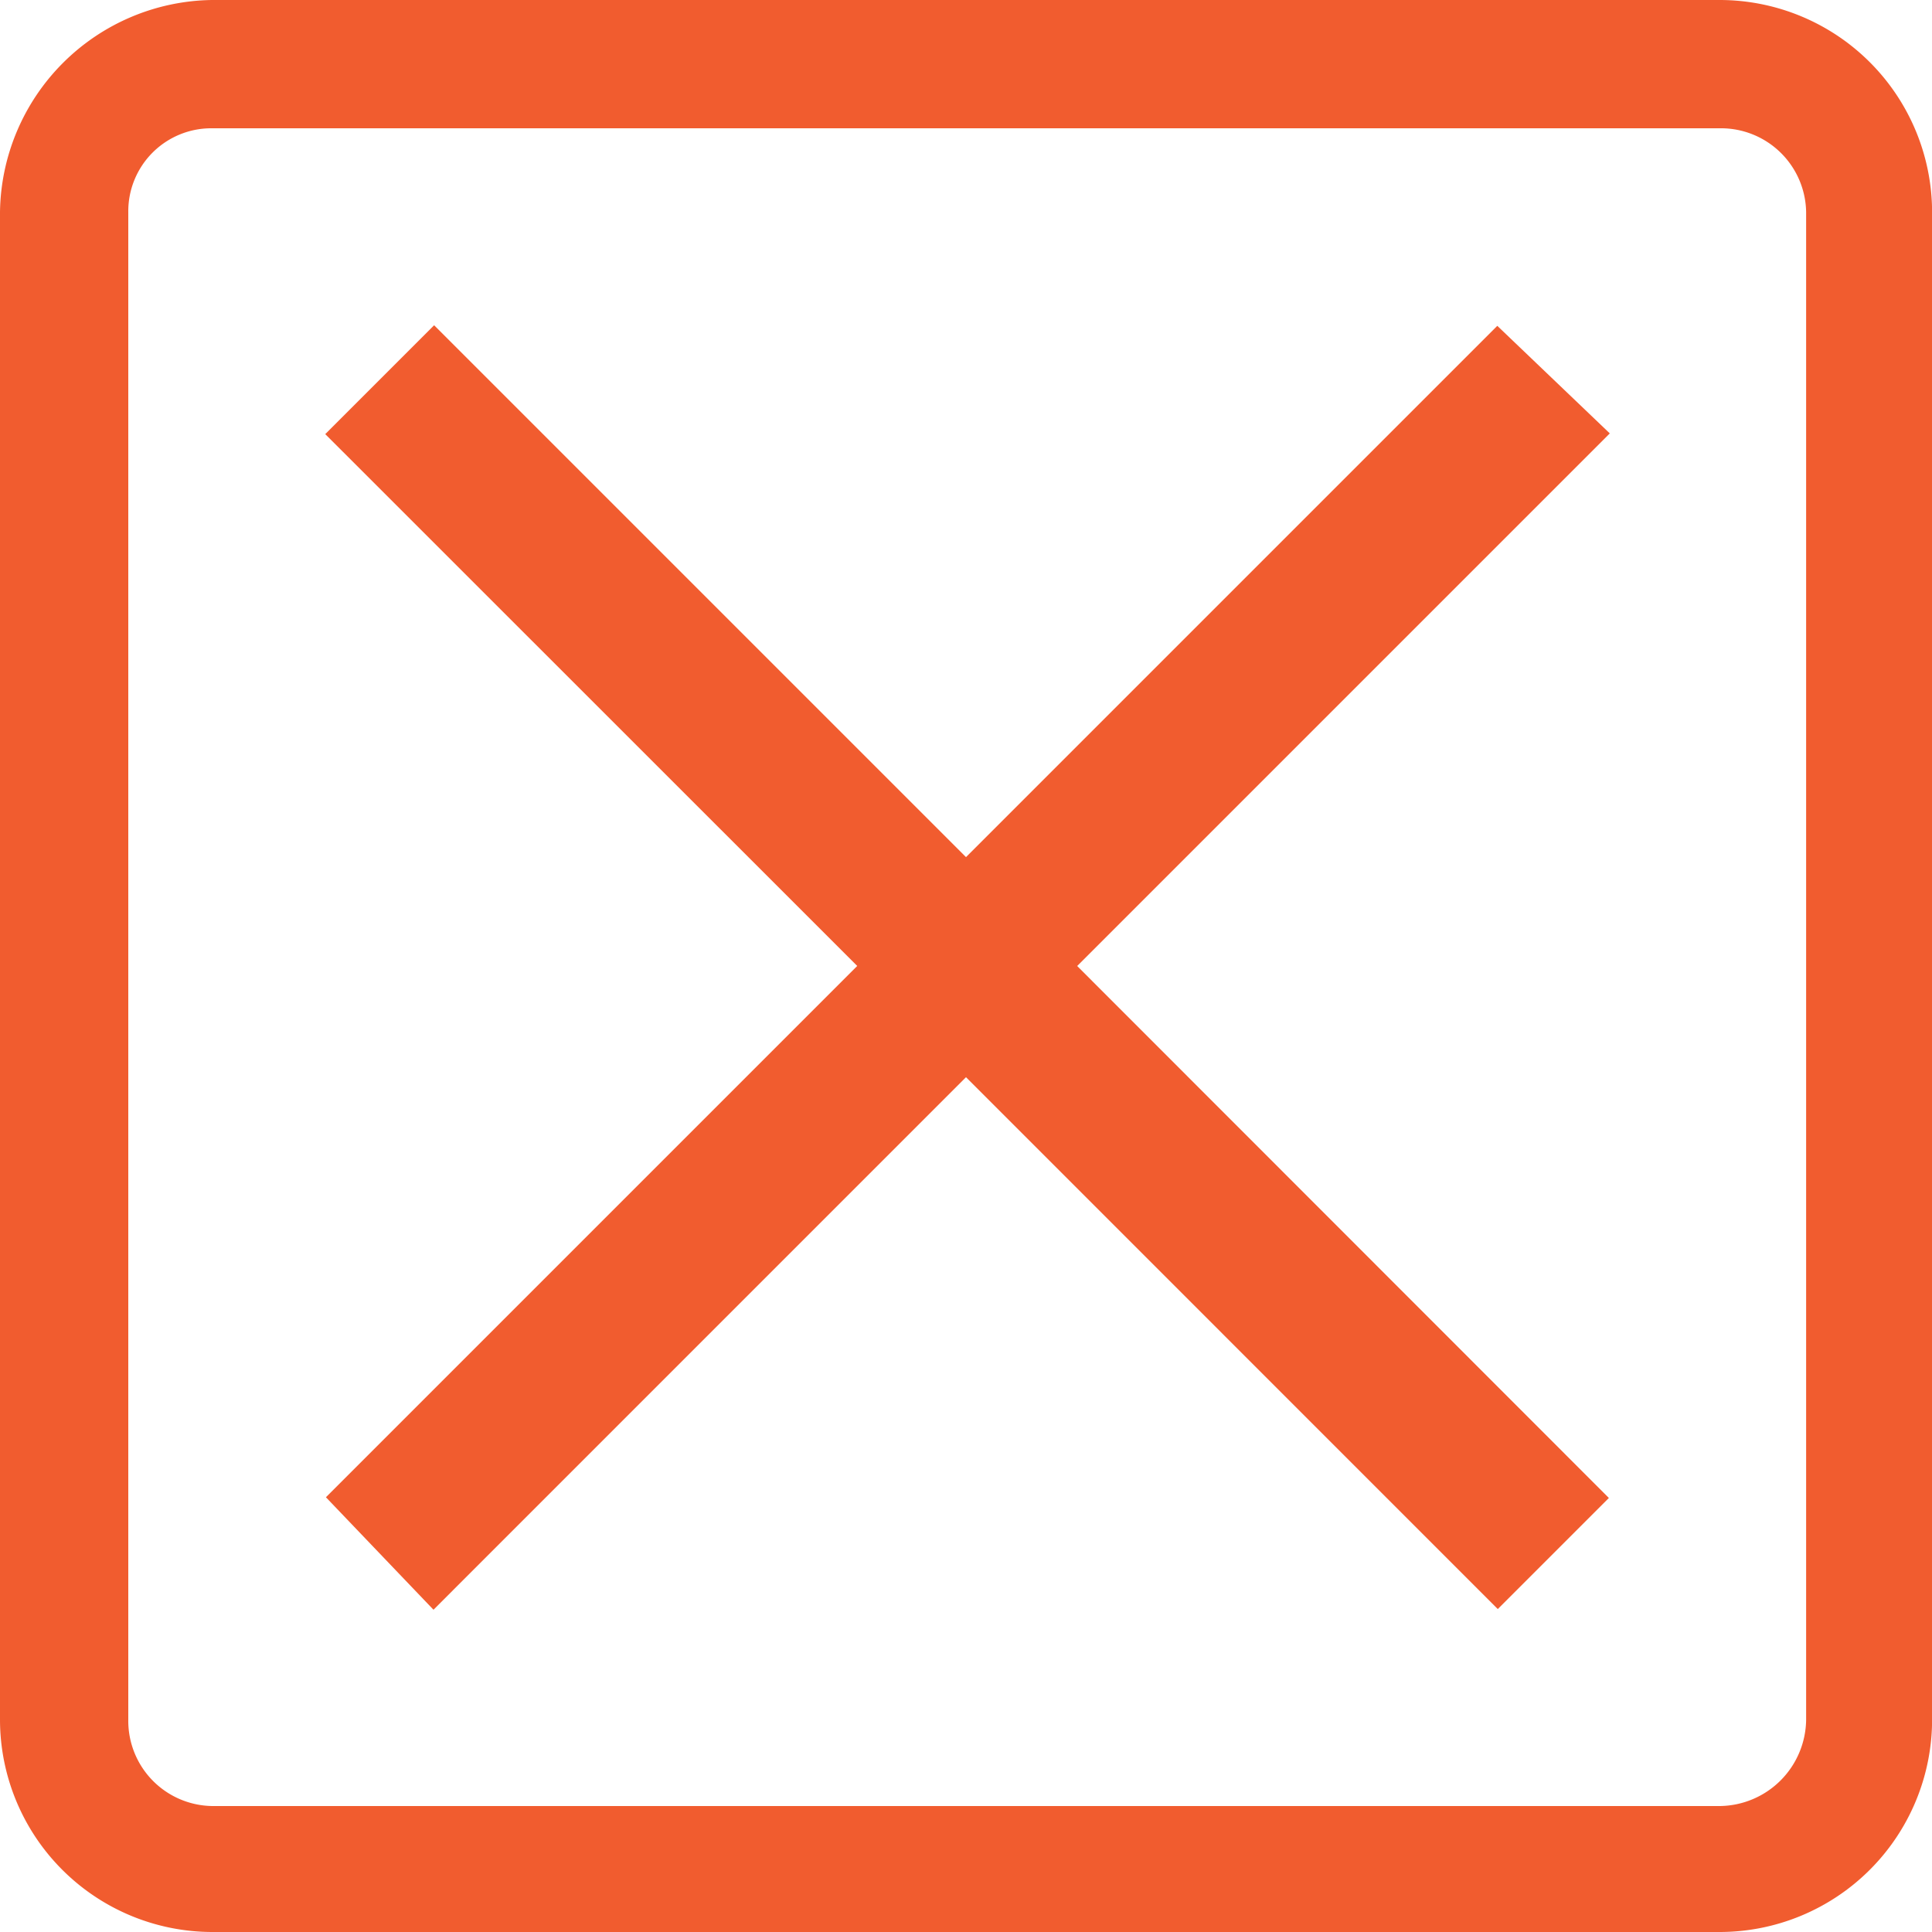 <svg id="X-mark" xmlns="http://www.w3.org/2000/svg" width="40" height="40" viewBox="0 0 40 40">
  <path id="X-mark-2" data-name="X-mark" d="M36.133,32.586H67.349a3.566,3.566,0,0,1,3.543,3.543V67.345a3.535,3.535,0,0,1-3.543,3.543H36.133a3.566,3.566,0,0,1-3.543-3.543V36.129A3.6,3.6,0,0,1,36.133,32.586Zm3.543,8.139L50.688,51.737,39.676,62.749l1.053,1.1L51.741,52.838,62.753,63.85l1.1-1.1L52.842,51.737,63.854,40.725l-1.1-1.053L51.741,50.684,40.729,39.672Zm27.673-7.182H36.133a2.575,2.575,0,0,0-2.585,2.585V67.345a2.616,2.616,0,0,0,2.585,2.633H67.349a2.657,2.657,0,0,0,2.633-2.633V36.129A2.616,2.616,0,0,0,67.349,33.543Z" transform="translate(-31.741 -31.737)" fill="#f15c2f"/>
  <path id="X-mark_-_Outline" data-name="X-mark - Outline" d="M36.482,32.086H67.7a4.4,4.4,0,0,1,4.392,4.392V67.694A4.4,4.4,0,0,1,67.7,72.086H36.482a4.4,4.4,0,0,1-4.392-4.392V36.478A4.451,4.451,0,0,1,36.482,32.086ZM67.7,69.478a1.808,1.808,0,0,0,1.784-1.784V36.478A1.763,1.763,0,0,0,67.7,34.742H36.482a1.718,1.718,0,0,0-1.736,1.736V67.694a1.763,1.763,0,0,0,1.736,1.784ZM41.078,38.82,52.09,49.832l11-11,2.329,2.227L54.392,52.086,65.4,63.1l-2.3,2.3L52.09,54.388,41.065,65.414l-2.227-2.329,11-11L38.824,41.074Z" transform="translate(-32.09 -32.086)" fill="#f15c2f"/>
</svg>
